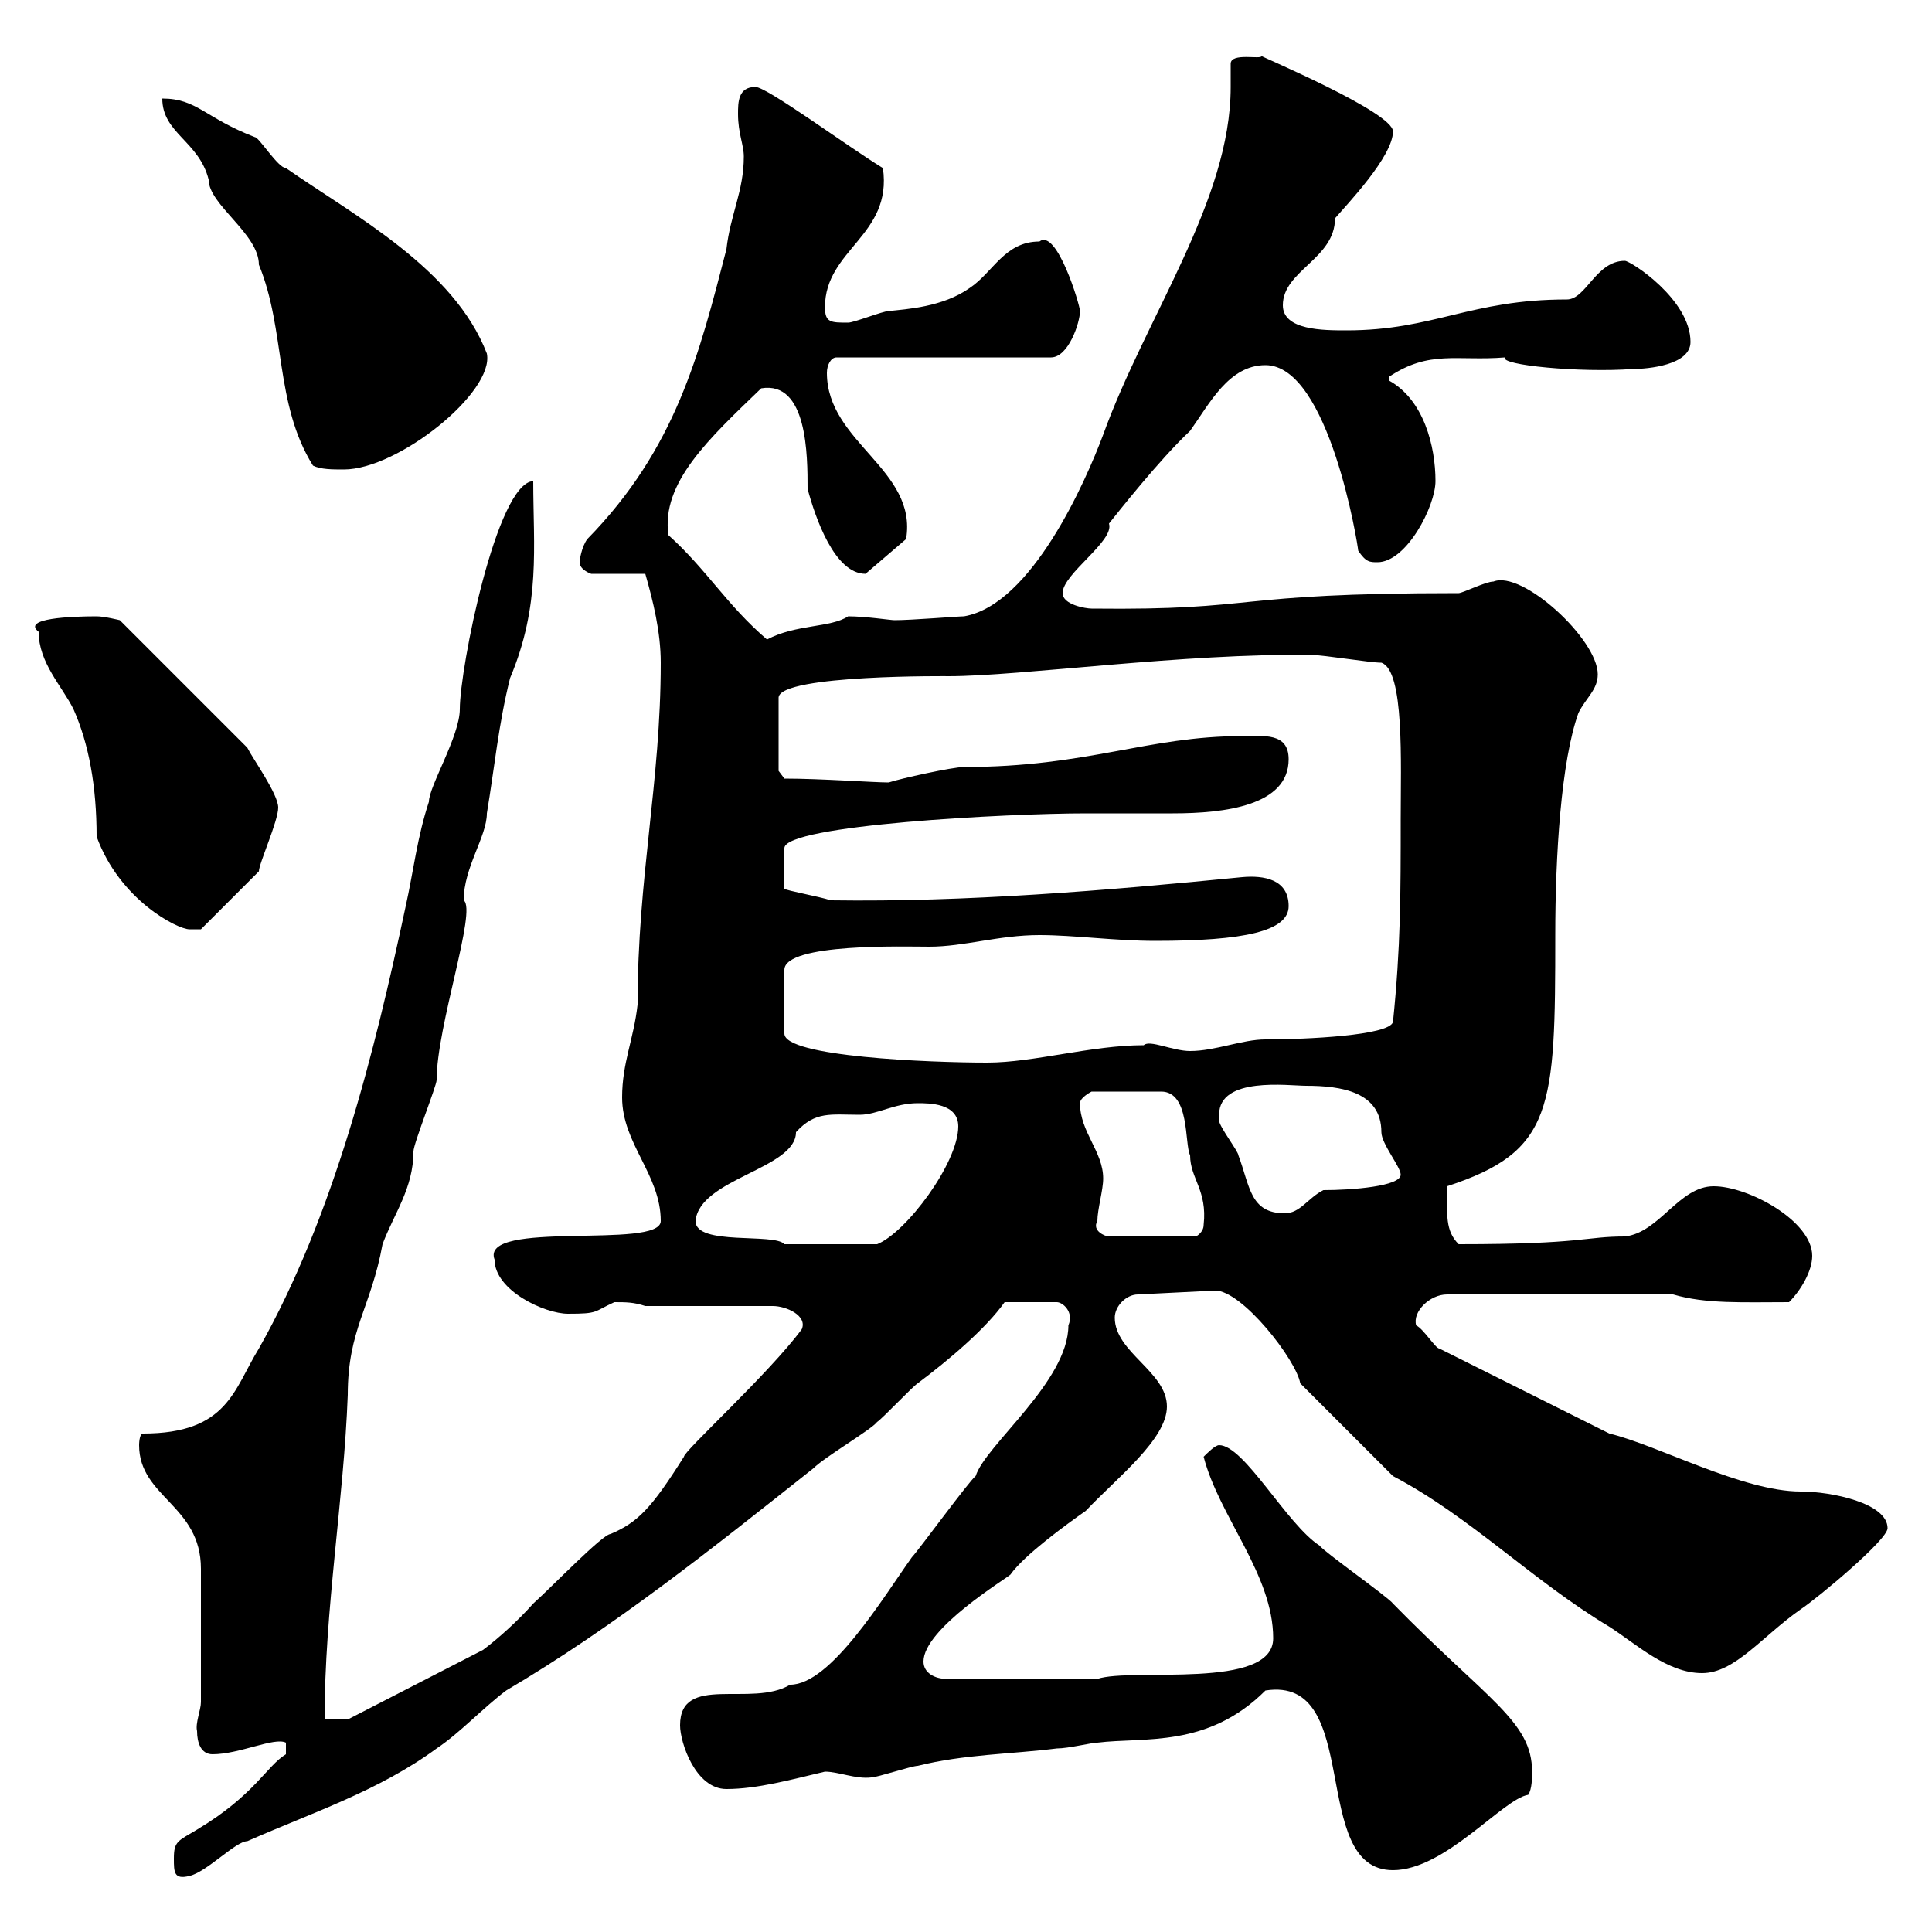 <svg xmlns="http://www.w3.org/2000/svg" xmlns:xlink="http://www.w3.org/1999/xlink" width="300" height="300"><path d="M27 288.60C27 290.70 27 291.90 29.40 291.30C32.10 290.70 36.60 285.90 38.40 285.90C48.60 281.40 58.80 278.10 67.80 271.50C71.40 269.10 75 265.20 78.60 262.50C95.40 252.60 110.40 240.60 126.30 228C128.10 226.20 135.30 222 136.20 220.80C137.10 220.20 141.60 215.40 142.50 214.80C147.30 211.20 153 206.40 156 202.20L164.10 202.20C165 202.20 166.80 203.70 165.90 205.80C165.90 214.50 153 224.40 151.50 229.20C150.60 229.80 142.50 240.90 141.60 241.80C137.10 248.10 129 261.60 122.70 261.60C116.70 265.20 105.60 259.80 105.60 267.90C105.60 270.60 108 277.80 112.80 277.80C117.60 277.80 123 276.30 128.10 275.10C130.20 275.10 132.90 276.30 135.30 276C136.20 276 141.60 274.20 142.50 274.20C149.70 272.40 156.90 272.40 164.10 271.50C165.90 271.50 169.50 270.60 170.40 270.60C177.60 269.70 187.50 271.50 196.50 262.50C211.80 260.10 203.10 290.40 216.30 290.40C224.40 290.40 233.40 279.30 237.30 278.70C237.90 277.80 237.90 276 237.90 275.10C237.90 267.30 231 264 216.30 249C215.70 248.10 205.50 240.90 204.90 240C199.80 236.70 193.20 224.40 189.30 224.40C188.70 224.40 187.50 225.60 186.90 226.20C189.30 235.50 197.70 244.50 197.70 254.40C197.70 262.50 175.80 258.90 170.40 260.70L147 260.70C145.20 260.70 143.40 259.80 143.40 258C143.40 252.90 156.30 245.10 156.90 244.50C159 241.50 165.60 236.70 168.60 234.60C173.40 229.50 181.20 223.50 181.20 218.40C181.20 213 173.10 210 173.10 204.60C173.10 202.80 174.90 201 176.70 201L188.70 200.40C192.90 200.40 201.30 211.20 201.90 214.80L216.30 229.20C228.30 235.50 237.90 245.40 249.90 252.60C254.10 255.30 258.90 259.80 264.30 259.80C269.40 259.80 273.60 254.10 279.60 249.90C282.30 248.10 293.10 239.10 293.10 237.30C293.10 233.40 284.40 231.60 279.60 231.60C270.60 231.60 257.40 224.40 249.90 222.60L223.50 209.40C222.90 209.40 221.10 206.40 219.90 205.80C219.30 203.70 222 201 224.70 201L259.80 201C264.90 202.50 270.60 202.20 277.80 202.20C279.60 200.40 281.40 197.40 281.40 195C281.40 189.60 271.50 184.20 266.10 184.20C260.70 184.20 257.70 191.40 252.30 192C246 192 246 193.20 226.50 193.20C224.40 191.10 224.70 188.70 224.70 184.20C241.20 178.80 241.50 172.20 241.50 145.20C241.50 132.90 242.40 118.20 245.10 110.70C246.30 108.30 248.10 107.10 248.10 104.70C248.10 99.30 236.40 88.50 231.90 90.30C230.70 90.30 227.10 92.10 226.50 92.10C190.20 92.10 196.20 94.80 169.50 94.50C168.60 94.50 165 93.90 165 92.10C165 89.10 173.10 84 172.20 81.30C173.40 79.80 180 71.40 184.80 66.90C187.80 62.70 190.80 56.70 196.50 56.70C206.40 56.70 210.90 84.90 210.90 85.50C212.10 87.30 212.70 87.30 213.90 87.30C218.40 87.30 222.90 78.60 222.90 74.70C222.90 69.30 221.10 62.10 215.70 59.10C215.70 59.10 215.70 59.10 215.70 58.50C222 54.30 226.20 56.10 233.70 55.50C232.80 56.70 245.40 57.90 253.50 57.30C255.90 57.30 262.50 56.70 262.50 53.10C262.50 46.50 253.20 40.50 252.30 40.50C247.80 40.50 246.30 46.50 243.30 46.50C228.30 46.50 222.60 51.30 209.10 51.30C205.50 51.30 199.20 51.30 199.20 47.40C199.20 42 207.30 40.20 207.30 33.90C209.10 31.80 216.30 24.30 216.30 20.40C216.30 17.40 195.60 8.70 195.90 8.70C195.90 9.30 191.10 8.10 191.10 9.90C191.10 11.10 191.10 12.30 191.10 13.50C191.10 31.20 177.90 49.20 171.30 67.50C168.60 74.70 160.20 93.90 149.70 95.70C148.80 95.70 141.60 96.30 138.90 96.30C138.30 96.30 134.40 95.70 131.70 95.70C129 97.50 123.60 96.90 119.10 99.30C112.80 93.90 109.80 88.50 103.80 83.10C102.60 75 110.10 68.10 118.20 60.30C125.40 59.10 125.40 70.80 125.40 75.90C126.60 80.40 129.60 89.10 134.40 89.10L140.70 83.70C142.50 72.90 128.40 68.70 128.40 57.90C128.40 56.70 129 55.50 129.90 55.50L163.20 55.50C165.90 55.50 167.70 50.10 167.70 48.30C167.70 47.40 164.10 35.40 161.40 37.50C156 37.50 154.20 42.30 150.60 44.70C146.40 47.70 140.70 48 138 48.30C137.10 48.30 132.60 50.10 131.70 50.10C129 50.10 128.10 50.10 128.10 47.70C128.10 38.70 138.60 36.60 137.10 26.10C131.70 22.80 119.10 13.50 117.30 13.50C114.60 13.50 114.60 15.90 114.60 17.70C114.60 20.70 115.50 22.50 115.50 24.30C115.50 29.70 113.40 33.30 112.80 38.70C108.60 54.90 105 69.60 91.20 83.70C90.30 84.90 90 87 90 87.30C90 88.50 91.80 89.10 91.80 89.10L100.20 89.10C101.40 93.30 102.60 98.10 102.60 102.90C102.60 121.50 99 136.20 99 156C98.40 161.40 96.60 165 96.60 170.40C96.60 177.60 102.60 182.40 102.60 189.60C102.60 194.10 74.40 189.30 76.80 195.60C76.80 200.40 84.60 204 88.20 204C93 204 92.10 203.70 95.40 202.20C97.20 202.20 98.40 202.20 100.20 202.80L120 202.80C122.10 202.80 125.40 204.30 124.50 206.40C119.40 213.30 106.20 225.30 106.20 226.20C101.10 234.30 99 236.40 94.80 238.20C93.60 238.20 85.80 246.30 82.80 249C80.40 251.70 77.40 254.40 75 256.20L54 267L50.40 267C50.40 249.90 53.40 232.80 54 216.60C54 206.40 57.60 203.10 59.40 193.20C61.20 188.40 64.20 184.50 64.20 178.80C64.20 177.60 67.80 168.60 67.80 167.70C67.80 159.30 74.10 141.30 72 139.80C72 134.70 75.60 129.90 75.60 126.30C76.80 119.10 77.40 112.50 79.20 105.30C84 93.90 82.80 84.90 82.80 74.70C77.10 75 71.40 103.80 71.40 110.10C71.40 114.30 66.60 122.10 66.60 124.50C64.80 129.90 64.20 135.30 63 140.70C58.20 163.20 51.90 188.70 40.20 209.40C36.30 215.70 35.40 222.60 22.20 222.60C21.60 222.60 21.60 224.40 21.60 224.40C21.60 232.50 31.20 233.70 31.20 243.60L31.20 264.30C31.20 265.50 30.30 267.60 30.60 268.80C30.60 270.60 31.20 272.40 33 272.40C37.20 272.40 42.60 269.70 44.40 270.60L44.40 272.40C41.40 274.20 39.60 278.70 30.60 284.10C27.60 285.90 27 285.90 27 288.60ZM108 189.60C108.60 183 123.60 181.50 123.60 175.80C126.60 172.50 129 173.10 133.50 173.10C136.20 173.10 138.90 171.30 142.50 171.30C144.30 171.30 148.80 171.30 148.80 174.90C148.80 180.60 140.70 191.40 136.20 193.20C131.10 193.20 124.20 193.20 121.80 193.20C120.30 191.40 108 193.50 108 189.60ZM170.40 189.60C170.40 187.80 171.30 184.80 171.30 183C171.30 178.80 167.70 175.80 167.70 171.30C167.70 170.40 169.50 169.50 169.50 169.50L180.30 169.50C184.80 169.50 183.90 177.60 184.80 179.40C184.80 183 187.50 184.80 186.90 190.20C186.90 191.40 185.70 192 185.70 192L172.20 192C171.60 192 169.50 191.10 170.40 189.60ZM189.30 173.10C189.30 167.10 200.10 168.60 202.80 168.60C208.20 168.60 214.50 169.50 214.50 175.80C214.50 177.60 217.50 181.20 217.50 182.40C217.50 184.20 210 184.80 205.50 184.80C203.10 186 201.90 188.40 199.50 188.40C194.10 188.40 194.10 184.20 192.30 179.40C192.30 178.80 189.30 174.90 189.30 174C189.30 174 189.30 173.10 189.30 173.10ZM161.40 145.20C166.80 145.20 173.10 146.10 179.40 146.10C193.20 146.10 200.10 144.60 200.10 140.70C200.10 136.50 196.20 135.90 192.90 136.20C171.60 138.30 150 140.10 129 139.80C127.20 139.20 122.10 138.30 121.80 138L121.80 131.70C121.80 128.10 156.60 126.30 168.60 126.30C169.50 126.30 181.20 126.30 182.10 126.30C190.20 126.30 200.10 125.10 200.10 117.90C200.10 113.70 196.20 114.30 192.90 114.30C178.20 114.30 168.90 119.10 149.70 119.10C147.90 119.10 139.80 120.90 138 121.50C135.60 121.50 127.50 120.90 121.80 120.90L120.90 119.70L120.90 108.30C121.20 104.70 147.90 105 147.30 105C158.40 105 183.90 101.40 203.70 101.70C205.50 101.70 212.70 102.90 214.50 102.90C218.10 104.10 217.50 118.50 217.50 127.20C217.50 138.90 217.50 147 216.30 158.70C215.70 160.80 202.80 161.40 196.50 161.40C192.90 161.40 188.70 163.20 184.80 163.20C182.10 163.20 178.50 161.40 177.60 162.30C169.50 162.30 160.50 165 153.30 165C144.30 165 121.80 164.10 121.80 160.50L121.80 150.60C121.80 146.40 140.70 147 144.30 147C149.70 147 155.10 145.20 161.40 145.20ZM6 98.10C6 102.90 9.60 106.50 11.40 110.10C13.80 115.50 15 122.10 15 129.90C18.60 139.80 27.60 144.30 29.40 144.30C29.40 144.30 31.20 144.30 31.20 144.30L40.20 135.30C40.20 134.10 43.20 127.50 43.20 125.40C43.20 123.30 39.30 117.90 38.40 116.10L18.60 96.30C18.60 96.30 16.20 95.70 15 95.70C11.10 95.70 3.30 96 6 98.10ZM25.20 15.30C25.20 20.70 30.90 21.90 32.40 27.90C32.40 31.80 40.20 36.30 40.20 41.10C44.40 51.30 42.60 62.70 48.60 72.30C49.80 72.90 51.60 72.90 53.40 72.90C61.80 72.90 76.80 60.90 75.60 54.90C70.50 41.70 55.20 33.60 44.40 26.10C43.20 26.10 40.20 21.30 39.60 21.30C31.80 18.30 30.60 15.30 25.20 15.30Z"/></svg>
